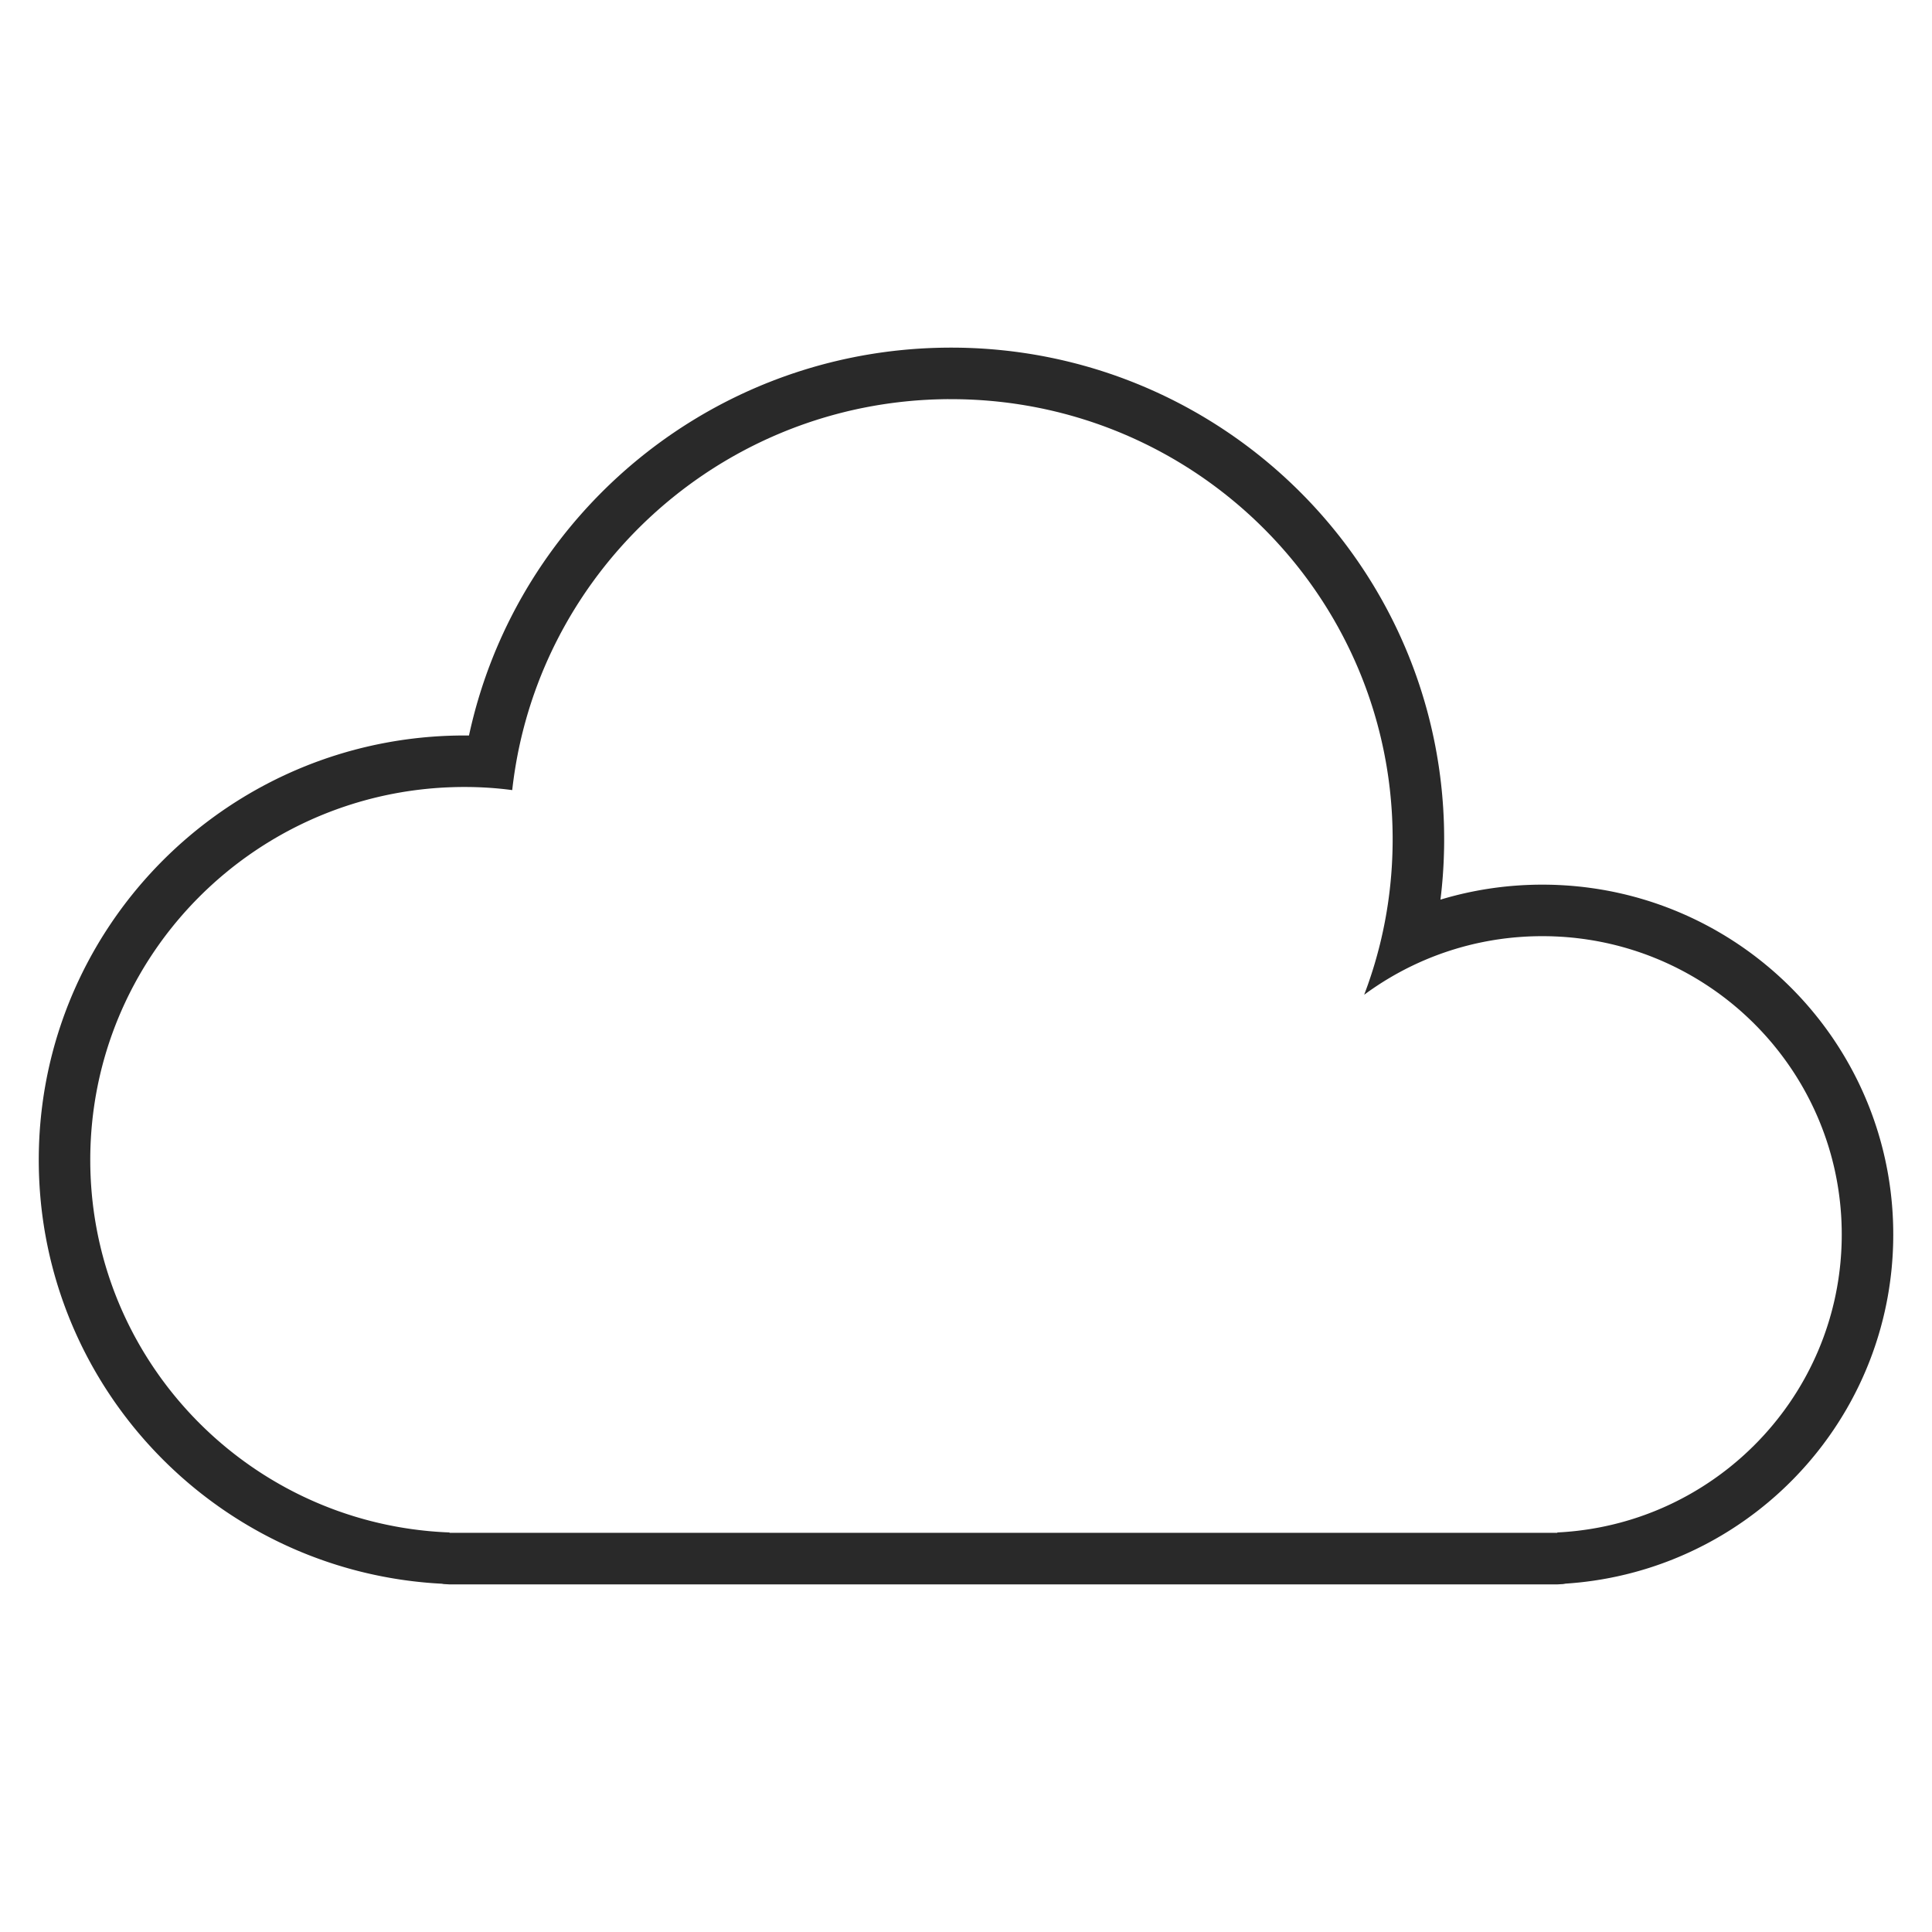 <?xml version="1.0" encoding="UTF-8" standalone="no"?><!DOCTYPE svg PUBLIC "-//W3C//DTD SVG 1.1//EN" "http://www.w3.org/Graphics/SVG/1.1/DTD/svg11.dtd"><svg width="100%" height="100%" viewBox="0 0 150 150" version="1.1" xmlns="http://www.w3.org/2000/svg" xmlns:xlink="http://www.w3.org/1999/xlink" xml:space="preserve" style="fill-rule:evenodd;clip-rule:evenodd;stroke-linejoin:round;stroke-miterlimit:1.414;"><g id="Oblacno"><path id="Elipsa-2" d="M74.085,26.99l0.246,0.002l0.247,0.004l0.246,0.005l0.245,0.007l0.245,0.009l0.245,0.01l0.245,0.011l0.244,0.013l0.244,0.015l0.243,0.016l0.243,0.018l0.243,0.019l0.242,0.021l0.242,0.022l0.241,0.024l0.241,0.025l0.24,0.026l0.241,0.028l0.239,0.03l0.239,0.031l0.239,0.033l0.238,0.034l0.238,0.035l0.238,0.037l0.237,0.038l0.236,0.04l0.236,0.041l0.235,0.043l0.235,0.044l0.235,0.046l0.234,0.047l0.233,0.048l0.233,0.05l0.233,0.051l0.232,0.053l0.231,0.054l0.231,0.055l0.23,0.057l0.23,0.058l0.229,0.059l0.229,0.061l0.228,0.063l0.227,0.063l0.227,0.065l0.227,0.066l0.225,0.068l0.226,0.069l0.224,0.071l0.224,0.071l0.224,0.073l0.222,0.075l0.223,0.075l0.221,0.077l0.221,0.079l0.221,0.079l0.219,0.081l0.219,0.083l0.219,0.083l0.218,0.085l0.217,0.086l0.216,0.087l0.216,0.089l0.215,0.09l0.215,0.091l0.213,0.092l0.213,0.094l0.213,0.095l0.212,0.096l0.211,0.098l0.21,0.098l0.21,0.1l0.209,0.101l0.208,0.103l0.207,0.103l0.207,0.105l0.206,0.106l0.205,0.107l0.205,0.108l0.204,0.11l0.203,0.111l0.202,0.112l0.202,0.113l0.201,0.114l0.2,0.115l0.199,0.117l0.199,0.118l0.197,0.119l0.197,0.12l0.196,0.121l0.196,0.122l0.194,0.124l0.194,0.124l0.193,0.126l0.192,0.127l0.191,0.128l0.191,0.129l0.19,0.13l0.188,0.131l0.188,0.133l0.188,0.133l0.186,0.135l0.185,0.135l0.185,0.137l0.184,0.138l0.183,0.139l0.182,0.14l0.181,0.141l0.18,0.142l0.18,0.143l0.178,0.144l0.178,0.145l0.177,0.147l0.175,0.147l0.175,0.148l0.174,0.149l0.173,0.151l0.173,0.151l0.171,0.153l0.17,0.153l0.17,0.154l0.168,0.156l0.168,0.156l0.166,0.157l0.166,0.159l0.165,0.159l0.164,0.16l0.162,0.162l0.162,0.162l0.161,0.163l0.16,0.164l0.159,0.165l0.158,0.166l0.157,0.167l0.156,0.168l0.155,0.169l0.153,0.17l0.153,0.17l0.152,0.172l0.151,0.173l0.15,0.173l0.149,0.175l0.148,0.175l0.147,0.176l0.145,0.177l0.145,0.178l0.144,0.179l0.142,0.179l0.142,0.181l0.14,0.181l0.14,0.183l0.138,0.183l0.137,0.184l0.136,0.185l0.135,0.186l0.134,0.186l0.133,0.188l0.132,0.188l0.131,0.189l0.129,0.19l0.129,0.191l0.127,0.191l0.127,0.193l0.125,0.193l0.124,0.194l0.122,0.194l0.122,0.196l0.121,0.196l0.119,0.197l0.118,0.198l0.117,0.199l0.116,0.2l0.115,0.2l0.114,0.201l0.112,0.202l0.111,0.202l0.11,0.203l0.109,0.204l0.107,0.205l0.107,0.205l0.105,0.207l0.104,0.206l0.103,0.208l0.101,0.208l0.101,0.21l0.099,0.209l0.097,0.211l0.097,0.211l0.095,0.212l0.094,0.212l0.093,0.214l0.092,0.213l0.09,0.215l0.089,0.215l0.088,0.216l0.086,0.217l0.086,0.217l0.083,0.218l0.083,0.218l0.081,0.219l0.08,0.22l0.079,0.22l0.077,0.221l0.076,0.222l0.075,0.222l0.073,0.223l0.072,0.223l0.071,0.225l0.069,0.224l0.068,0.225l0.067,0.226l0.065,0.226l0.064,0.227l0.063,0.228l0.061,0.228l0.06,0.229l0.058,0.229l0.057,0.23l0.056,0.23l0.054,0.231l0.053,0.231l0.051,0.232l0.05,0.232l0.049,0.233l0.047,0.233l0.046,0.234l0.044,0.235l0.043,0.235l0.041,0.235l0.04,0.236l0.039,0.236l0.037,0.237l0.036,0.237l0.034,0.238l0.032,0.238l0.032,0.239l0.029,0.239l0.029,0.239l0.026,0.24l0.026,0.241l0.023,0.24l0.023,0.241l0.02,0.242l0.02,0.242l0.017,0.243l0.017,0.242l0.014,0.243l0.013,0.244l0.012,0.244l0.01,0.244l0.009,0.245l0.007,0.245l0.005,0.245l0.004,0.246l0.002,0.246l0.001,0.246l0,0.223l-0.002,0.222l-0.003,0.221l-0.005,0.221l-0.006,0.222l-0.007,0.22l-0.008,0.221l-0.009,0.22l-0.011,0.22l-0.012,0.22l-0.013,0.219l-0.015,0.219l-0.015,0.219l-0.017,0.218l-0.018,0.218l-0.02,0.218l-0.02,0.217l-0.022,0.217l-0.023,0.217l-0.025,0.216l-0.025,0.216l-0.011,0.088l0.002,0l0.26,-0.077l0.261,-0.075l0.261,-0.072l0.263,-0.069l0.264,-0.067l0.265,-0.065l0.266,-0.061l0.267,-0.06l0.268,-0.056l0.269,-0.054l0.27,-0.051l0.271,-0.049l0.271,-0.046l0.273,-0.043l0.273,-0.041l0.274,-0.038l0.275,-0.035l0.276,-0.032l0.276,-0.03l0.278,-0.027l0.278,-0.024l0.279,-0.021l0.279,-0.019l0.28,-0.016l0.281,-0.012l0.281,-0.01l0.283,-0.008l0.282,-0.004l0.28,-0.001l0.179,0l0.176,0.002l0.175,0.003l0.175,0.003l0.174,0.005l0.175,0.006l0.174,0.008l0.174,0.008l0.173,0.009l0.174,0.011l0.173,0.011l0.173,0.013l0.172,0.013l0.172,0.015l0.172,0.016l0.172,0.017l0.172,0.017l0.171,0.019l0.17,0.02l0.171,0.021l0.17,0.023l0.17,0.023l0.17,0.024l0.169,0.025l0.169,0.026l0.168,0.028l0.169,0.028l0.167,0.029l0.168,0.031l0.167,0.031l0.167,0.032l0.167,0.034l0.166,0.034l0.166,0.036l0.165,0.036l0.165,0.038l0.165,0.038l0.164,0.039l0.164,0.041l0.163,0.041l0.164,0.043l0.162,0.043l0.163,0.044l0.162,0.045l0.161,0.047l0.161,0.047l0.161,0.048l0.16,0.049l0.16,0.05l0.16,0.051l0.159,0.052l0.158,0.053l0.158,0.054l0.158,0.055l0.157,0.056l0.157,0.056l0.157,0.058l0.155,0.059l0.156,0.059l0.155,0.06l0.155,0.062l0.154,0.062l0.153,0.063l0.153,0.064l0.153,0.065l0.152,0.066l0.152,0.066l0.151,0.068l0.151,0.068l0.15,0.07l0.15,0.07l0.149,0.071l0.149,0.072l0.148,0.073l0.147,0.073l0.148,0.075l0.146,0.075l0.146,0.077l0.146,0.077l0.145,0.078l0.144,0.078l0.145,0.08l0.143,0.081l0.143,0.081l0.142,0.082l0.142,0.083l0.141,0.084l0.141,0.084l0.14,0.086l0.14,0.086l0.139,0.087l0.138,0.088l0.138,0.089l0.137,0.089l0.137,0.09l0.136,0.092l0.136,0.091l0.135,0.093l0.134,0.093l0.134,0.095l0.133,0.095l0.133,0.095l0.131,0.097l0.132,0.097l0.131,0.098l0.13,0.099l0.129,0.1l0.129,0.1l0.128,0.101l0.128,0.102l0.127,0.102l0.126,0.104l0.126,0.104l0.125,0.104l0.125,0.106l0.124,0.106l0.123,0.107l0.122,0.108l0.122,0.108l0.121,0.109l0.121,0.11l0.12,0.111l0.119,0.111l0.119,0.112l0.117,0.113l0.118,0.113l0.116,0.114l0.116,0.115l0.115,0.115l0.114,0.116l0.114,0.117l0.113,0.118l0.113,0.118l0.111,0.118l0.111,0.12l0.111,0.12l0.109,0.121l0.109,0.121l0.108,0.122l0.107,0.123l0.107,0.124l0.106,0.124l0.105,0.124l0.104,0.126l0.104,0.126l0.103,0.126l0.102,0.128l0.102,0.127l0.101,0.129l0.1,0.129l0.099,0.13l0.098,0.13l0.098,0.131l0.097,0.132l0.096,0.132l0.095,0.133l0.095,0.133l0.094,0.134l0.093,0.134l0.092,0.136l0.091,0.135l0.091,0.137l0.09,0.137l0.089,0.137l0.088,0.138l0.087,0.139l0.087,0.139l0.086,0.14l0.085,0.14l0.084,0.141l0.083,0.141l0.083,0.142l0.081,0.143l0.081,0.143l0.08,0.143l0.079,0.145l0.079,0.144l0.077,0.145l0.077,0.146l0.075,0.146l0.075,0.147l0.074,0.147l0.074,0.148l0.072,0.149l0.071,0.148l0.071,0.15l0.069,0.15l0.069,0.15l0.068,0.151l0.067,0.151l0.066,0.152l0.065,0.152l0.064,0.153l0.064,0.153l0.062,0.154l0.062,0.154l0.061,0.155l0.059,0.155l0.059,0.155l0.058,0.156l0.057,0.157l0.056,0.157l0.055,0.157l0.054,0.158l0.053,0.158l0.053,0.159l0.051,0.159l0.05,0.159l0.05,0.16l0.048,0.161l0.047,0.161l0.047,0.161l0.045,0.161l0.045,0.162l0.043,0.162l0.043,0.163l0.042,0.164l0.04,0.163l0.04,0.164l0.038,0.165l0.038,0.164l0.037,0.165l0.035,0.166l0.035,0.165l0.033,0.167l0.033,0.166l0.032,0.167l0.03,0.167l0.03,0.168l0.028,0.168l0.027,0.168l0.027,0.169l0.025,0.168l0.024,0.17l0.024,0.169l0.022,0.17l0.021,0.17l0.02,0.171l0.019,0.17l0.018,0.171l0.017,0.172l0.016,0.171l0.015,0.172l0.013,0.173l0.013,0.172l0.012,0.173l0.01,0.173l0.009,0.173l0.009,0.174l0.007,0.173l0.006,0.175l0.005,0.174l0.004,0.174l0.003,0.175l0.001,0.175l0.001,0.175l-0.001,0.17l-0.001,0.17l-0.003,0.169l-0.003,0.17l-0.005,0.169l-0.006,0.168l-0.007,0.169l-0.007,0.168l-0.009,0.168l-0.01,0.168l-0.011,0.168l-0.012,0.167l-0.013,0.167l-0.014,0.167l-0.014,0.167l-0.016,0.166l-0.017,0.166l-0.018,0.166l-0.019,0.165l-0.02,0.165l-0.021,0.165l-0.022,0.165l-0.023,0.164l-0.024,0.164l-0.024,0.164l-0.026,0.163l-0.027,0.163l-0.028,0.163l-0.028,0.162l-0.03,0.162l-0.031,0.162l-0.031,0.161l-0.033,0.162l-0.034,0.16l-0.034,0.161l-0.035,0.16l-0.037,0.16l-0.037,0.159l-0.038,0.159l-0.039,0.159l-0.041,0.158l-0.041,0.158l-0.042,0.157l-0.042,0.158l-0.044,0.156l-0.045,0.157l-0.046,0.156l-0.046,0.156l-0.048,0.155l-0.048,0.155l-0.049,0.154l-0.05,0.154l-0.051,0.154l-0.052,0.153l-0.053,0.153l-0.054,0.153l-0.054,0.152l-0.056,0.151l-0.056,0.151l-0.057,0.151l-0.058,0.15l-0.059,0.15l-0.06,0.15l-0.061,0.149l-0.061,0.148l-0.062,0.148l-0.063,0.148l-0.065,0.147l-0.064,0.147l-0.066,0.146l-0.067,0.146l-0.067,0.145l-0.068,0.145l-0.069,0.145l-0.07,0.144l-0.071,0.143l-0.071,0.143l-0.073,0.143l-0.073,0.142l-0.074,0.141l-0.074,0.141l-0.076,0.141l-0.076,0.14l-0.077,0.139l-0.078,0.139l-0.079,0.139l-0.079,0.138l-0.081,0.137l-0.081,0.137l-0.082,0.137l-0.082,0.135l-0.084,0.136l-0.084,0.135l-0.085,0.134l-0.085,0.134l-0.087,0.133l-0.087,0.133l-0.088,0.132l-0.088,0.132l-0.09,0.13l-0.09,0.131l-0.091,0.13l-0.091,0.129l-0.093,0.129l-0.093,0.128l-0.094,0.128l-0.094,0.127l-0.095,0.127l-0.096,0.126l-0.097,0.125l-0.097,0.125l-0.098,0.124l-0.099,0.124l-0.1,0.123l-0.1,0.122l-0.101,0.122l-0.101,0.121l-0.103,0.121l-0.103,0.12l-0.103,0.12l-0.105,0.118l-0.105,0.118l-0.106,0.118l-0.106,0.117l-0.107,0.116l-0.108,0.116l-0.108,0.115l-0.109,0.115l-0.11,0.114l-0.11,0.113l-0.111,0.112l-0.112,0.112l-0.112,0.111l-0.113,0.111l-0.113,0.11l-0.115,0.109l-0.114,0.109l-0.116,0.108l-0.116,0.107l-0.117,0.107l-0.117,0.106l-0.118,0.105l-0.119,0.105l-0.119,0.104l-0.12,0.103l-0.12,0.103l-0.121,0.102l-0.122,0.101l-0.122,0.1l-0.123,0.1l-0.123,0.099l-0.124,0.099l-0.125,0.098l-0.125,0.097l-0.126,0.096l-0.126,0.095l-0.127,0.095l-0.128,0.094l-0.128,0.094l-0.128,0.093l-0.13,0.092l-0.129,0.091l-0.131,0.09l-0.131,0.09l-0.131,0.089l-0.132,0.089l-0.133,0.087l-0.133,0.087l-0.133,0.086l-0.134,0.085l-0.135,0.085l-0.135,0.084l-0.136,0.083l-0.136,0.082l-0.137,0.082l-0.138,0.08l-0.137,0.08l-0.139,0.079l-0.139,0.079l-0.139,0.077l-0.14,0.077l-0.14,0.076l-0.141,0.075l-0.141,0.075l-0.142,0.073l-0.143,0.073l-0.143,0.072l-0.143,0.071l-0.144,0.071l-0.144,0.069l-0.145,0.069l-0.145,0.068l-0.146,0.067l-0.146,0.066l-0.147,0.066l-0.147,0.064l-0.148,0.064l-0.147,0.063l-0.149,0.062l-0.149,0.061l-0.149,0.061l-0.15,0.059l-0.15,0.059l-0.151,0.058l-0.151,0.057l-0.152,0.056l-0.151,0.055l-0.153,0.054l-0.153,0.054l-0.153,0.052l-0.154,0.052l-0.153,0.051l-0.155,0.05l-0.155,0.049l-0.155,0.048l-0.156,0.047l-0.156,0.046l-0.156,0.046l-0.157,0.044l-0.157,0.044l-0.157,0.042l-0.158,0.042l-0.159,0.041l-0.158,0.04l-0.159,0.039l-0.16,0.038l-0.16,0.037l-0.159,0.036l-0.161,0.036l-0.161,0.034l-0.161,0.033l-0.161,0.033l-0.162,0.031l-0.162,0.031l-0.163,0.029l-0.162,0.029l-0.163,0.028l-0.164,0.026l-0.164,0.026l-0.164,0.025l-0.164,0.024l-0.165,0.022l-0.165,0.022l-0.165,0.021l-0.165,0.02l-0.166,0.019l-0.166,0.018l-0.166,0.016l-0.167,0.016l-0.167,0.015l-0.167,0.014l-0.167,0.013l-0.168,0.012l-0.044,0.002l-0.209,0.036l-0.448,0.025l-86.007,0l-0.448,-0.025l-0.164,-0.028l-0.159,-0.008l-0.205,-0.013l-0.205,-0.013l-0.204,-0.015l-0.205,-0.016l-0.204,-0.017l-0.203,-0.019l-0.204,-0.02l-0.203,-0.021l-0.202,-0.022l-0.202,-0.023l-0.202,-0.025l-0.202,-0.026l-0.201,-0.027l-0.201,-0.028l-0.2,-0.029l-0.2,-0.031l-0.2,-0.032l-0.199,-0.033l-0.199,-0.034l-0.198,-0.036l-0.199,-0.036l-0.197,-0.038l-0.198,-0.039l-0.196,-0.04l-0.197,-0.041l-0.196,-0.043l-0.195,-0.043l-0.196,-0.045l-0.194,-0.046l-0.195,-0.047l-0.193,-0.048l-0.194,-0.049l-0.193,-0.051l-0.192,-0.051l-0.192,-0.053l-0.192,-0.054l-0.191,-0.055l-0.191,-0.056l-0.19,-0.057l-0.189,-0.058l-0.19,-0.06l-0.188,-0.06l-0.188,-0.062l-0.188,-0.062l-0.187,-0.064l-0.187,-0.065l-0.186,-0.066l-0.186,-0.067l-0.185,-0.068l-0.184,-0.069l-0.185,-0.07l-0.183,-0.071l-0.183,-0.073l-0.182,-0.073l-0.183,-0.074l-0.181,-0.076l-0.181,-0.076l-0.18,-0.078l-0.18,-0.078l-0.179,-0.08l-0.178,-0.081l-0.179,-0.081l-0.177,-0.083l-0.177,-0.084l-0.176,-0.084l-0.176,-0.086l-0.175,-0.087l-0.174,-0.087l-0.174,-0.089l-0.174,-0.09l-0.172,-0.09l-0.173,-0.092l-0.171,-0.092l-0.171,-0.094l-0.17,-0.095l-0.17,-0.095l-0.169,-0.097l-0.168,-0.097l-0.168,-0.098l-0.167,-0.1l-0.167,-0.1l-0.165,-0.101l-0.165,-0.103l-0.165,-0.103l-0.164,-0.104l-0.163,-0.105l-0.163,-0.106l-0.161,-0.106l-0.162,-0.108l-0.16,-0.109l-0.16,-0.109l-0.159,-0.111l-0.159,-0.111l-0.157,-0.113l-0.158,-0.113l-0.156,-0.114l-0.156,-0.115l-0.155,-0.116l-0.154,-0.116l-0.153,-0.118l-0.153,-0.118l-0.153,-0.12l-0.151,-0.12l-0.151,-0.121l-0.15,-0.122l-0.149,-0.123l-0.148,-0.123l-0.148,-0.125l-0.147,-0.125l-0.146,-0.127l-0.146,-0.127l-0.145,-0.127l-0.144,-0.129l-0.143,-0.13l-0.142,-0.13l-0.142,-0.131l-0.141,-0.132l-0.14,-0.133l-0.139,-0.133l-0.139,-0.135l-0.138,-0.135l-0.137,-0.136l-0.136,-0.137l-0.135,-0.137l-0.135,-0.139l-0.134,-0.139l-0.133,-0.14l-0.132,-0.14l-0.131,-0.142l-0.131,-0.142l-0.13,-0.143l-0.129,-0.144l-0.128,-0.144l-0.127,-0.146l-0.126,-0.146l-0.126,-0.147l-0.125,-0.147l-0.123,-0.148l-0.123,-0.149l-0.123,-0.15l-0.121,-0.15l-0.12,-0.152l-0.12,-0.151l-0.118,-0.153l-0.118,-0.153l-0.117,-0.154l-0.116,-0.155l-0.115,-0.156l-0.115,-0.156l-0.113,-0.157l-0.113,-0.157l-0.111,-0.158l-0.111,-0.159l-0.109,-0.16l-0.109,-0.16l-0.108,-0.161l-0.107,-0.162l-0.106,-0.162l-0.105,-0.163l-0.105,-0.164l-0.103,-0.164l-0.102,-0.165l-0.102,-0.165l-0.1,-0.167l-0.1,-0.167l-0.098,-0.167l-0.098,-0.168l-0.096,-0.169l-0.096,-0.169l-0.095,-0.17l-0.093,-0.171l-0.093,-0.171l-0.092,-0.172l-0.091,-0.173l-0.089,-0.173l-0.089,-0.173l-0.088,-0.175l-0.087,-0.174l-0.086,-0.176l-0.084,-0.176l-0.084,-0.177l-0.083,-0.177l-0.082,-0.178l-0.08,-0.178l-0.08,-0.179l-0.079,-0.179l-0.077,-0.18l-0.077,-0.181l-0.075,-0.181l-0.075,-0.182l-0.073,-0.182l-0.072,-0.183l-0.072,-0.183l-0.07,-0.184l-0.069,-0.184l-0.068,-0.185l-0.067,-0.186l-0.066,-0.185l-0.065,-0.187l-0.064,-0.187l-0.062,-0.187l-0.062,-0.188l-0.06,-0.189l-0.06,-0.189l-0.058,-0.189l-0.057,-0.19l-0.056,-0.19l-0.055,-0.191l-0.054,-0.191l-0.053,-0.192l-0.051,-0.192l-0.05,-0.193l-0.05,-0.193l-0.048,-0.194l-0.047,-0.194l-0.046,-0.194l-0.044,-0.195l-0.044,-0.196l-0.042,-0.195l-0.041,-0.197l-0.04,-0.196l-0.039,-0.197l-0.038,-0.198l-0.036,-0.198l-0.036,-0.198l-0.034,-0.198l-0.033,-0.199l-0.031,-0.2l-0.031,-0.2l-0.029,-0.2l-0.028,-0.2l-0.027,-0.201l-0.026,-0.202l-0.024,-0.201l-0.024,-0.202l-0.022,-0.203l-0.02,-0.202l-0.02,-0.203l-0.018,-0.204l-0.017,-0.203l-0.016,-0.204l-0.015,-0.205l-0.013,-0.204l-0.012,-0.205l-0.011,-0.206l-0.01,-0.205l-0.008,-0.206l-0.007,-0.206l-0.006,-0.207l-0.004,-0.207l-0.003,-0.207l-0.002,-0.207l-0.001,-0.208l0.001,-0.212l0.002,-0.213l0.003,-0.212l0.005,-0.212l0.006,-0.211l0.007,-0.211l0.009,-0.211l0.01,-0.211l0.011,-0.21l0.013,-0.21l0.014,-0.21l0.015,-0.209l0.017,-0.209l0.018,-0.208l0.019,-0.209l0.021,-0.208l0.021,-0.207l0.024,-0.207l0.024,-0.207l0.026,-0.206l0.027,-0.207l0.028,-0.205l0.029,-0.205l0.031,-0.205l0.032,-0.205l0.033,-0.204l0.035,-0.204l0.036,-0.203l0.037,-0.203l0.038,-0.202l0.039,-0.202l0.041,-0.202l0.042,-0.201l0.043,-0.2l0.045,-0.201l0.045,-0.199l0.047,-0.2l0.048,-0.198l0.049,-0.199l0.051,-0.198l0.051,-0.197l0.053,-0.197l0.054,-0.197l0.055,-0.196l0.057,-0.195l0.057,-0.195l0.059,-0.195l0.06,-0.194l0.061,-0.193l0.062,-0.193l0.064,-0.192l0.064,-0.192l0.066,-0.192l0.067,-0.191l0.067,-0.19l0.07,-0.19l0.07,-0.189l0.071,-0.189l0.072,-0.188l0.074,-0.187l0.075,-0.187l0.075,-0.187l0.077,-0.186l0.078,-0.185l0.079,-0.185l0.081,-0.184l0.081,-0.183l0.082,-0.183l0.083,-0.183l0.085,-0.181l0.086,-0.181l0.086,-0.181l0.088,-0.18l0.089,-0.179l0.089,-0.179l0.091,-0.178l0.092,-0.177l0.093,-0.177l0.094,-0.176l0.095,-0.176l0.096,-0.175l0.097,-0.174l0.098,-0.173l0.099,-0.173l0.1,-0.172l0.101,-0.172l0.102,-0.171l0.103,-0.17l0.104,-0.17l0.105,-0.168l0.107,-0.169l0.107,-0.167l0.108,-0.167l0.109,-0.166l0.11,-0.165l0.111,-0.165l0.111,-0.164l0.113,-0.163l0.114,-0.163l0.115,-0.162l0.115,-0.161l0.117,-0.16l0.118,-0.16l0.118,-0.159l0.12,-0.158l0.12,-0.157l0.121,-0.157l0.122,-0.156l0.124,-0.155l0.124,-0.154l0.124,-0.154l0.126,-0.153l0.127,-0.152l0.128,-0.151l0.128,-0.151l0.13,-0.15l0.13,-0.148l0.131,-0.149l0.132,-0.147l0.133,-0.147l0.134,-0.145l0.134,-0.145l0.136,-0.145l0.136,-0.143l0.137,-0.142l0.138,-0.142l0.139,-0.141l0.14,-0.14l0.14,-0.139l0.142,-0.139l0.142,-0.137l0.143,-0.137l0.144,-0.136l0.145,-0.135l0.145,-0.134l0.146,-0.133l0.147,-0.133l0.148,-0.131l0.149,-0.131l0.149,-0.13l0.151,-0.128l0.151,-0.128l0.151,-0.128l0.153,-0.126l0.153,-0.125l0.155,-0.125l0.154,-0.123l0.156,-0.123l0.157,-0.122l0.157,-0.12l0.158,-0.12l0.158,-0.119l0.16,-0.118l0.16,-0.117l0.161,-0.117l0.161,-0.115l0.163,-0.114l0.163,-0.114l0.163,-0.112l0.165,-0.111l0.165,-0.111l0.166,-0.109l0.166,-0.109l0.168,-0.108l0.168,-0.106l0.168,-0.106l0.17,-0.104l0.17,-0.104l0.17,-0.103l0.172,-0.101l0.172,-0.101l0.173,-0.1l0.173,-0.098l0.174,-0.098l0.175,-0.097l0.175,-0.095l0.176,-0.095l0.177,-0.093l0.177,-0.093l0.178,-0.091l0.178,-0.091l0.18,-0.089l0.179,-0.089l0.181,-0.087l0.181,-0.086l0.181,-0.085l0.183,-0.084l0.182,-0.083l0.184,-0.082l0.184,-0.081l0.185,-0.08l0.185,-0.079l0.185,-0.077l0.187,-0.077l0.187,-0.075l0.187,-0.075l0.188,-0.073l0.189,-0.072l0.189,-0.071l0.19,-0.07l0.19,-0.069l0.191,-0.067l0.191,-0.067l0.192,-0.065l0.192,-0.064l0.193,-0.064l0.194,-0.061l0.194,-0.061l0.194,-0.06l0.195,-0.058l0.196,-0.058l0.195,-0.056l0.197,-0.055l0.197,-0.053l0.197,-0.053l0.198,-0.051l0.199,-0.051l0.199,-0.049l0.199,-0.047l0.2,-0.047l0.2,-0.045l0.201,-0.045l0.201,-0.043l0.201,-0.041l0.202,-0.041l0.203,-0.039l0.203,-0.038l0.203,-0.037l0.204,-0.036l0.204,-0.034l0.204,-0.033l0.205,-0.032l0.206,-0.031l0.205,-0.029l0.206,-0.028l0.207,-0.027l0.207,-0.025l0.207,-0.025l0.208,-0.023l0.208,-0.021l0.208,-0.021l0.209,-0.019l0.209,-0.018l0.209,-0.016l0.21,-0.016l0.21,-0.014l0.211,-0.012l0.21,-0.012l0.211,-0.01l0.212,-0.008l0.211,-0.008l0.212,-0.006l0.213,-0.004l0.212,-0.004l0.213,-0.002l0.215,0l0.266,0.001l0.078,0.001l0.035,-0.16l0.048,-0.216l0.049,-0.215l0.051,-0.215l0.052,-0.214l0.053,-0.215l0.054,-0.213l0.055,-0.213l0.057,-0.213l0.057,-0.212l0.059,-0.212l0.06,-0.211l0.062,-0.21l0.062,-0.211l0.064,-0.209l0.065,-0.209l0.066,-0.209l0.067,-0.208l0.068,-0.208l0.07,-0.207l0.07,-0.206l0.072,-0.206l0.073,-0.206l0.074,-0.205l0.075,-0.204l0.077,-0.204l0.077,-0.203l0.079,-0.203l0.08,-0.202l0.08,-0.202l0.082,-0.201l0.083,-0.2l0.085,-0.2l0.085,-0.199l0.086,-0.199l0.088,-0.198l0.088,-0.198l0.09,-0.196l0.091,-0.197l0.091,-0.195l0.093,-0.196l0.094,-0.194l0.095,-0.194l0.096,-0.193l0.098,-0.193l0.098,-0.192l0.099,-0.191l0.1,-0.191l0.102,-0.19l0.102,-0.189l0.103,-0.189l0.105,-0.188l0.105,-0.188l0.107,-0.186l0.107,-0.186l0.109,-0.186l0.109,-0.185l0.111,-0.184l0.111,-0.183l0.113,-0.183l0.113,-0.182l0.115,-0.182l0.115,-0.18l0.117,-0.18l0.117,-0.18l0.119,-0.178l0.119,-0.178l0.121,-0.177l0.121,-0.177l0.122,-0.175l0.124,-0.175l0.124,-0.175l0.125,-0.173l0.126,-0.173l0.127,-0.172l0.128,-0.172l0.129,-0.17l0.13,-0.17l0.131,-0.169l0.132,-0.169l0.132,-0.167l0.134,-0.167l0.134,-0.166l0.136,-0.165l0.136,-0.165l0.137,-0.164l0.138,-0.163l0.139,-0.162l0.14,-0.161l0.141,-0.161l0.142,-0.16l0.142,-0.159l0.143,-0.158l0.145,-0.157l0.145,-0.157l0.146,-0.156l0.147,-0.154l0.147,-0.155l0.149,-0.153l0.149,-0.152l0.151,-0.152l0.151,-0.151l0.152,-0.15l0.153,-0.149l0.153,-0.148l0.155,-0.148l0.155,-0.146l0.156,-0.146l0.157,-0.145l0.158,-0.144l0.158,-0.143l0.159,-0.142l0.161,-0.142l0.16,-0.14l0.162,-0.14l0.163,-0.139l0.163,-0.137l0.164,-0.137l0.165,-0.136l0.166,-0.135l0.166,-0.135l0.167,-0.133l0.168,-0.132l0.169,-0.132l0.169,-0.131l0.17,-0.129l0.171,-0.129l0.172,-0.128l0.173,-0.127l0.173,-0.126l0.174,-0.125l0.174,-0.124l0.176,-0.123l0.176,-0.122l0.177,-0.121l0.177,-0.12l0.178,-0.119l0.179,-0.119l0.18,-0.117l0.18,-0.116l0.182,-0.116l0.181,-0.114l0.183,-0.113l0.183,-0.113l0.184,-0.111l0.184,-0.111l0.185,-0.109l0.186,-0.108l0.187,-0.108l0.187,-0.106l0.188,-0.105l0.188,-0.105l0.19,-0.103l0.189,-0.102l0.191,-0.102l0.191,-0.1l0.192,-0.099l0.192,-0.098l0.193,-0.097l0.194,-0.096l0.194,-0.095l0.195,-0.094l0.195,-0.093l0.196,-0.091l0.197,-0.091l0.197,-0.09l0.198,-0.088l0.199,-0.088l0.199,-0.086l0.2,-0.085l0.2,-0.085l0.201,-0.083l0.201,-0.082l0.202,-0.08l0.203,-0.08l0.203,-0.079l0.203,-0.077l0.205,-0.077l0.205,-0.075l0.205,-0.074l0.206,-0.073l0.206,-0.072l0.207,-0.071l0.208,-0.069l0.208,-0.069l0.208,-0.067l0.209,-0.066l0.21,-0.065l0.21,-0.064l0.211,-0.062l0.211,-0.062l0.211,-0.06l0.212,-0.059l0.213,-0.058l0.213,-0.057l0.214,-0.055l0.214,-0.054l0.214,-0.054l0.215,-0.051l0.216,-0.051l0.216,-0.05l0.216,-0.048l0.217,-0.047l0.217,-0.046l0.218,-0.044l0.218,-0.044l0.218,-0.042l0.219,-0.041l0.22,-0.04l0.22,-0.038l0.22,-0.037l0.221,-0.036l0.221,-0.035l0.221,-0.033l0.222,-0.032l0.223,-0.031l0.222,-0.03l0.223,-0.028l0.224,-0.027l0.224,-0.026l0.224,-0.024l0.225,-0.023l0.224,-0.022l0.226,-0.021l0.226,-0.019l0.226,-0.018l0.226,-0.017l0.227,-0.015l0.227,-0.014l0.227,-0.013l0.228,-0.011l0.228,-0.01l0.228,-0.009l0.229,-0.007l0.229,-0.006l0.229,-0.005l0.23,-0.003l0.229,-0.002l0.231,-0.001l0.247,0.001Zm-0.454,3.999l-0.206,0.002l-0.206,0.003l-0.206,0.005l-0.206,0.005l-0.205,0.007l-0.205,0.007l-0.204,0.009l-0.204,0.011l-0.204,0.011l-0.204,0.013l-0.203,0.013l-0.203,0.015l-0.203,0.016l-0.202,0.018l-0.202,0.018l-0.202,0.02l-0.201,0.021l-0.201,0.021l-0.2,0.024l-0.201,0.024l-0.2,0.025l-0.199,0.027l-0.199,0.027l-0.199,0.029l-0.198,0.03l-0.198,0.031l-0.198,0.032l-0.197,0.033l-0.197,0.035l-0.197,0.035l-0.196,0.037l-0.196,0.038l-0.195,0.039l-0.195,0.039l-0.194,0.041l-0.194,0.043l-0.194,0.043l-0.193,0.044l-0.193,0.045l-0.193,0.047l-0.192,0.048l-0.191,0.048l-0.191,0.05l-0.191,0.051l-0.19,0.051l-0.19,0.053l-0.19,0.054l-0.189,0.055l-0.188,0.056l-0.188,0.057l-0.188,0.058l-0.187,0.06l-0.187,0.06l-0.186,0.061l-0.185,0.062l-0.186,0.064l-0.184,0.064l-0.185,0.065l-0.184,0.067l-0.183,0.067l-0.183,0.068l-0.182,0.07l-0.182,0.07l-0.181,0.071l-0.181,0.073l-0.18,0.073l-0.18,0.075l-0.179,0.075l-0.179,0.076l-0.178,0.077l-0.178,0.079l-0.177,0.079l-0.177,0.08l-0.176,0.081l-0.175,0.082l-0.175,0.084l-0.175,0.084l-0.174,0.085l-0.173,0.086l-0.173,0.086l-0.172,0.088l-0.172,0.089l-0.171,0.09l-0.17,0.09l-0.17,0.092l-0.17,0.092l-0.168,0.094l-0.169,0.094l-0.167,0.095l-0.167,0.097l-0.167,0.097l-0.166,0.098l-0.165,0.099l-0.165,0.099l-0.164,0.101l-0.163,0.101l-0.163,0.103l-0.162,0.103l-0.161,0.104l-0.161,0.105l-0.161,0.106l-0.159,0.107l-0.159,0.108l-0.159,0.108l-0.158,0.11l-0.157,0.11l-0.156,0.111l-0.156,0.112l-0.155,0.113l-0.155,0.114l-0.153,0.114l-0.154,0.115l-0.152,0.117l-0.152,0.117l-0.151,0.117l-0.15,0.119l-0.15,0.12l-0.149,0.12l-0.149,0.121l-0.147,0.122l-0.147,0.122l-0.147,0.124l-0.145,0.124l-0.145,0.125l-0.144,0.126l-0.144,0.127l-0.143,0.127l-0.142,0.129l-0.141,0.129l-0.14,0.129l-0.14,0.131l-0.139,0.131l-0.139,0.132l-0.137,0.133l-0.137,0.134l-0.136,0.134l-0.136,0.135l-0.134,0.136l-0.134,0.137l-0.133,0.137l-0.133,0.138l-0.131,0.139l-0.131,0.14l-0.13,0.14l-0.129,0.141l-0.129,0.142l-0.127,0.142l-0.127,0.143l-0.126,0.144l-0.126,0.145l-0.124,0.145l-0.124,0.146l-0.123,0.147l-0.122,0.147l-0.121,0.148l-0.121,0.149l-0.119,0.149l-0.119,0.15l-0.118,0.151l-0.117,0.151l-0.116,0.153l-0.116,0.152l-0.115,0.154l-0.113,0.154l-0.113,0.155l-0.112,0.155l-0.112,0.156l-0.11,0.157l-0.11,0.157l-0.108,0.158l-0.108,0.159l-0.107,0.159l-0.106,0.16l-0.105,0.161l-0.104,0.161l-0.104,0.161l-0.102,0.163l-0.102,0.163l-0.101,0.163l-0.1,0.165l-0.098,0.164l-0.099,0.166l-0.097,0.166l-0.096,0.166l-0.095,0.167l-0.094,0.168l-0.094,0.169l-0.092,0.168l-0.092,0.17l-0.091,0.17l-0.089,0.171l-0.089,0.171l-0.088,0.172l-0.087,0.172l-0.086,0.173l-0.085,0.173l-0.084,0.174l-0.083,0.175l-0.082,0.175l-0.081,0.175l-0.08,0.176l-0.08,0.177l-0.078,0.177l-0.077,0.178l-0.076,0.178l-0.076,0.179l-0.074,0.179l-0.073,0.18l-0.073,0.18l-0.071,0.181l-0.07,0.181l-0.069,0.182l-0.069,0.182l-0.067,0.183l-0.066,0.183l-0.065,0.184l-0.065,0.184l-0.063,0.185l-0.062,0.185l-0.061,0.186l-0.06,0.186l-0.059,0.186l-0.058,0.187l-0.057,0.188l-0.056,0.187l-0.055,0.189l-0.053,0.189l-0.053,0.189l-0.052,0.19l-0.05,0.19l-0.05,0.19l-0.048,0.191l-0.048,0.192l-0.046,0.191l-0.045,0.193l-0.044,0.192l-0.043,0.193l-0.042,0.194l-0.041,0.194l-0.04,0.194l-0.038,0.195l-0.038,0.195l-0.036,0.195l-0.035,0.196l-0.034,0.196l-0.033,0.197l-0.032,0.197l-0.031,0.197l-0.03,0.198l-0.028,0.198l-0.027,0.199l-0.027,0.198l-0.025,0.2l-0.024,0.199l-0.022,0.2l-0.227,-0.029l-0.227,-0.028l-0.228,-0.026l-0.228,-0.023l-0.23,-0.022l-0.23,-0.02l-0.23,-0.018l-0.232,-0.016l-0.232,-0.014l-0.233,-0.012l-0.233,-0.011l-0.234,-0.008l-0.234,-0.007l-0.235,-0.005l-0.236,-0.002l-0.236,-0.001l-0.188,0l-0.187,0.002l-0.188,0.003l-0.187,0.004l-0.186,0.006l-0.187,0.006l-0.186,0.008l-0.186,0.008l-0.185,0.01l-0.186,0.011l-0.185,0.013l-0.184,0.013l-0.185,0.015l-0.184,0.015l-0.183,0.017l-0.183,0.018l-0.183,0.019l-0.183,0.021l-0.182,0.021l-0.182,0.022l-0.182,0.024l-0.181,0.025l-0.181,0.025l-0.181,0.027l-0.18,0.028l-0.18,0.029l-0.179,0.031l-0.179,0.031l-0.179,0.032l-0.178,0.034l-0.178,0.034l-0.178,0.036l-0.177,0.037l-0.176,0.037l-0.177,0.039l-0.176,0.04l-0.175,0.041l-0.175,0.042l-0.175,0.043l-0.174,0.044l-0.174,0.045l-0.174,0.047l-0.173,0.047l-0.172,0.048l-0.172,0.049l-0.172,0.051l-0.171,0.051l-0.171,0.052l-0.17,0.054l-0.17,0.054l-0.17,0.056l-0.169,0.056l-0.168,0.057l-0.168,0.059l-0.168,0.059l-0.167,0.061l-0.167,0.061l-0.166,0.062l-0.166,0.064l-0.165,0.064l-0.165,0.065l-0.164,0.067l-0.164,0.067l-0.163,0.068l-0.162,0.069l-0.163,0.07l-0.161,0.071l-0.161,0.073l-0.161,0.072l-0.16,0.074l-0.16,0.075l-0.159,0.076l-0.158,0.077l-0.158,0.077l-0.158,0.079l-0.157,0.079l-0.156,0.081l-0.156,0.081l-0.155,0.082l-0.155,0.083l-0.154,0.084l-0.153,0.085l-0.153,0.086l-0.153,0.087l-0.151,0.088l-0.152,0.088l-0.15,0.089l-0.15,0.091l-0.15,0.091l-0.149,0.092l-0.148,0.093l-0.148,0.093l-0.147,0.095l-0.146,0.095l-0.146,0.097l-0.145,0.097l-0.145,0.098l-0.144,0.099l-0.143,0.099l-0.143,0.101l-0.142,0.101l-0.142,0.102l-0.14,0.103l-0.141,0.104l-0.139,0.105l-0.139,0.105l-0.138,0.106l-0.138,0.107l-0.137,0.108l-0.136,0.109l-0.135,0.109l-0.135,0.111l-0.134,0.111l-0.134,0.111l-0.133,0.113l-0.132,0.113l-0.131,0.115l-0.131,0.114l-0.13,0.116l-0.129,0.117l-0.129,0.117l-0.128,0.118l-0.127,0.119l-0.127,0.119l-0.126,0.12l-0.125,0.121l-0.124,0.122l-0.124,0.122l-0.122,0.124l-0.123,0.123l-0.121,0.125l-0.121,0.125l-0.12,0.126l-0.119,0.127l-0.118,0.128l-0.118,0.128l-0.117,0.129l-0.116,0.129l-0.115,0.131l-0.115,0.131l-0.113,0.131l-0.113,0.133l-0.113,0.133l-0.111,0.134l-0.111,0.134l-0.109,0.135l-0.109,0.136l-0.109,0.136l-0.107,0.137l-0.107,0.138l-0.106,0.138l-0.105,0.139l-0.104,0.14l-0.103,0.14l-0.103,0.141l-0.101,0.142l-0.101,0.142l-0.1,0.143l-0.099,0.143l-0.099,0.145l-0.097,0.144l-0.097,0.146l-0.096,0.146l-0.094,0.146l-0.094,0.147l-0.094,0.148l-0.092,0.148l-0.091,0.149l-0.091,0.15l-0.09,0.15l-0.088,0.151l-0.088,0.151l-0.087,0.152l-0.087,0.152l-0.085,0.153l-0.084,0.154l-0.083,0.154l-0.083,0.155l-0.082,0.155l-0.08,0.156l-0.08,0.156l-0.079,0.157l-0.078,0.157l-0.077,0.158l-0.076,0.159l-0.075,0.159l-0.074,0.159l-0.073,0.161l-0.073,0.16l-0.071,0.161l-0.07,0.162l-0.07,0.162l-0.068,0.163l-0.068,0.163l-0.066,0.163l-0.066,0.164l-0.064,0.165l-0.064,0.165l-0.062,0.166l-0.062,0.166l-0.06,0.166l-0.06,0.167l-0.059,0.168l-0.057,0.168l-0.057,0.168l-0.056,0.169l-0.054,0.169l-0.054,0.17l-0.052,0.17l-0.052,0.171l-0.05,0.171l-0.05,0.172l-0.048,0.172l-0.048,0.172l-0.046,0.173l-0.045,0.173l-0.045,0.174l-0.043,0.174l-0.042,0.174l-0.041,0.175l-0.04,0.176l-0.039,0.175l-0.038,0.177l-0.037,0.176l-0.035,0.177l-0.035,0.177l-0.034,0.178l-0.032,0.178l-0.032,0.178l-0.03,0.179l-0.029,0.179l-0.028,0.18l-0.027,0.18l-0.026,0.18l-0.025,0.181l-0.024,0.181l-0.022,0.181l-0.022,0.182l-0.02,0.182l-0.019,0.182l-0.018,0.183l-0.017,0.183l-0.016,0.183l-0.014,0.184l-0.014,0.184l-0.012,0.184l-0.011,0.185l-0.01,0.184l-0.009,0.186l-0.008,0.185l-0.006,0.186l-0.006,0.186l-0.004,0.186l-0.003,0.187l-0.001,0.187l-0.001,0.187l0.001,0.183l0.001,0.183l0.003,0.182l0.004,0.182l0.005,0.182l0.006,0.181l0.008,0.181l0.008,0.181l0.01,0.18l0.01,0.181l0.012,0.18l0.013,0.179l0.014,0.18l0.015,0.179l0.016,0.178l0.017,0.179l0.018,0.178l0.02,0.178l0.02,0.177l0.021,0.177l0.023,0.177l0.024,0.177l0.024,0.176l0.026,0.175l0.027,0.176l0.028,0.175l0.029,0.175l0.03,0.174l0.031,0.174l0.032,0.174l0.033,0.173l0.034,0.173l0.035,0.173l0.036,0.172l0.037,0.172l0.038,0.171l0.04,0.171l0.04,0.171l0.041,0.17l0.042,0.17l0.043,0.17l0.045,0.169l0.045,0.168l0.046,0.169l0.047,0.168l0.048,0.167l0.05,0.167l0.05,0.167l0.051,0.166l0.052,0.166l0.053,0.165l0.054,0.165l0.055,0.164l0.056,0.164l0.057,0.164l0.058,0.163l0.059,0.163l0.059,0.162l0.061,0.162l0.062,0.161l0.062,0.161l0.064,0.161l0.064,0.16l0.066,0.159l0.066,0.159l0.067,0.159l0.068,0.158l0.069,0.157l0.07,0.157l0.071,0.157l0.072,0.156l0.072,0.155l0.074,0.155l0.074,0.155l0.076,0.154l0.076,0.154l0.077,0.153l0.078,0.152l0.079,0.152l0.079,0.152l0.081,0.151l0.081,0.15l0.083,0.15l0.083,0.149l0.084,0.149l0.085,0.148l0.085,0.148l0.087,0.147l0.087,0.147l0.089,0.146l0.089,0.145l0.09,0.145l0.09,0.144l0.092,0.144l0.092,0.143l0.094,0.143l0.094,0.142l0.094,0.141l0.096,0.141l0.097,0.14l0.097,0.14l0.098,0.139l0.099,0.139l0.099,0.138l0.101,0.137l0.101,0.136l0.102,0.136l0.103,0.136l0.103,0.135l0.105,0.134l0.105,0.133l0.106,0.133l0.106,0.133l0.108,0.131l0.108,0.131l0.109,0.131l0.109,0.129l0.111,0.129l0.111,0.129l0.112,0.127l0.112,0.127l0.114,0.127l0.114,0.126l0.115,0.125l0.115,0.124l0.116,0.124l0.117,0.123l0.118,0.122l0.118,0.122l0.119,0.121l0.12,0.12l0.121,0.12l0.121,0.119l0.122,0.118l0.122,0.117l0.124,0.117l0.124,0.116l0.124,0.116l0.125,0.114l0.126,0.114l0.127,0.113l0.127,0.113l0.128,0.111l0.129,0.111l0.129,0.111l0.13,0.109l0.131,0.109l0.131,0.108l0.132,0.107l0.132,0.106l0.134,0.106l0.133,0.105l0.135,0.104l0.135,0.104l0.135,0.102l0.137,0.102l0.137,0.101l0.137,0.101l0.138,0.099l0.139,0.099l0.139,0.098l0.14,0.097l0.141,0.096l0.141,0.096l0.142,0.095l0.142,0.094l0.143,0.093l0.143,0.092l0.144,0.091l0.145,0.091l0.145,0.09l0.146,0.089l0.146,0.088l0.147,0.087l0.148,0.087l0.148,0.085l0.148,0.085l0.149,0.084l0.15,0.083l0.15,0.083l0.151,0.081l0.151,0.08l0.152,0.08l0.152,0.079l0.153,0.078l0.153,0.077l0.154,0.076l0.154,0.075l0.155,0.075l0.156,0.073l0.156,0.073l0.156,0.071l0.157,0.071l0.157,0.07l0.158,0.069l0.158,0.068l0.159,0.067l0.16,0.067l0.159,0.065l0.161,0.064l0.16,0.064l0.162,0.063l0.161,0.061l0.162,0.061l0.163,0.06l0.163,0.059l0.164,0.057l0.164,0.057l0.164,0.056l0.165,0.055l0.165,0.054l0.166,0.053l0.166,0.053l0.166,0.051l0.167,0.05l0.168,0.049l0.168,0.048l0.168,0.048l0.169,0.046l0.169,0.045l0.169,0.045l0.17,0.043l0.17,0.042l0.171,0.042l0.171,0.04l0.171,0.039l0.172,0.038l0.172,0.038l0.173,0.036l0.173,0.035l0.173,0.034l0.174,0.034l0.174,0.032l0.174,0.031l0.175,0.03l0.175,0.029l0.176,0.028l0.176,0.027l0.176,0.026l0.176,0.025l0.177,0.023l0.177,0.023l0.178,0.022l0.178,0.02l0.178,0.02l0.178,0.018l0.179,0.018l0.179,0.016l0.18,0.015l0.179,0.014l0.18,0.013l0.181,0.012l0.18,0.011l0.181,0.01l0.182,0.008l0.181,0.008l0,0.029l86.007,0l0,-0.029l0.144,-0.008l0.144,-0.008l0.143,-0.009l0.144,-0.01l0.143,-0.011l0.143,-0.012l0.142,-0.013l0.142,-0.013l0.143,-0.015l0.141,-0.015l0.142,-0.016l0.141,-0.017l0.141,-0.018l0.141,-0.019l0.141,-0.019l0.14,-0.02l0.14,-0.021l0.14,-0.022l0.139,-0.023l0.139,-0.024l0.139,-0.024l0.139,-0.025l0.138,-0.026l0.138,-0.027l0.138,-0.028l0.137,-0.028l0.137,-0.03l0.137,-0.03l0.136,-0.031l0.137,-0.031l0.136,-0.033l0.135,-0.033l0.135,-0.034l0.135,-0.035l0.135,-0.035l0.134,-0.037l0.134,-0.037l0.134,-0.038l0.133,-0.039l0.133,-0.039l0.133,-0.04l0.132,-0.041l0.132,-0.042l0.132,-0.043l0.131,-0.043l0.131,-0.044l0.131,-0.045l0.13,-0.046l0.13,-0.046l0.13,-0.047l0.129,-0.048l0.129,-0.048l0.128,-0.05l0.128,-0.05l0.128,-0.05l0.127,-0.052l0.127,-0.052l0.127,-0.053l0.126,-0.054l0.126,-0.054l0.125,-0.055l0.125,-0.056l0.125,-0.056l0.124,-0.058l0.124,-0.057l0.124,-0.059l0.123,-0.059l0.122,-0.06l0.123,-0.061l0.121,-0.062l0.122,-0.062l0.121,-0.062l0.12,-0.064l0.121,-0.064l0.119,-0.065l0.12,-0.065l0.119,-0.067l0.118,-0.066l0.118,-0.068l0.118,-0.068l0.117,-0.069l0.117,-0.07l0.116,-0.07l0.116,-0.071l0.115,-0.071l0.115,-0.072l0.115,-0.073l0.114,-0.074l0.113,-0.074l0.113,-0.074l0.113,-0.076l0.112,-0.076l0.112,-0.076l0.111,-0.078l0.111,-0.078l0.11,-0.078l0.11,-0.079l0.109,-0.08l0.109,-0.08l0.108,-0.081l0.108,-0.082l0.108,-0.082l0.107,-0.083l0.106,-0.083l0.106,-0.084l0.105,-0.085l0.105,-0.085l0.104,-0.086l0.104,-0.087l0.104,-0.087l0.102,-0.087l0.103,-0.088l0.101,-0.089l0.102,-0.089l0.1,-0.09l0.101,-0.091l0.099,-0.091l0.099,-0.092l0.099,-0.092l0.098,-0.093l0.098,-0.093l0.096,-0.094l0.097,-0.094l0.096,-0.095l0.095,-0.096l0.095,-0.096l0.094,-0.096l0.094,-0.098l0.093,-0.097l0.092,-0.099l0.092,-0.098l0.092,-0.1l0.09,-0.099l0.091,-0.101l0.089,-0.101l0.089,-0.101l0.089,-0.102l0.088,-0.103l0.087,-0.103l0.087,-0.103l0.086,-0.104l0.085,-0.105l0.085,-0.105l0.085,-0.105l0.083,-0.106l0.083,-0.107l0.083,-0.107l0.082,-0.107l0.081,-0.108l0.081,-0.108l0.08,-0.109l0.079,-0.11l0.079,-0.11l0.078,-0.11l0.078,-0.111l0.077,-0.111l0.076,-0.112l0.075,-0.112l0.075,-0.113l0.075,-0.113l0.073,-0.114l0.073,-0.114l0.073,-0.114l0.072,-0.115l0.071,-0.116l0.07,-0.116l0.07,-0.116l0.069,-0.117l0.068,-0.117l0.068,-0.118l0.067,-0.118l0.067,-0.118l0.065,-0.119l0.065,-0.119l0.065,-0.12l0.063,-0.12l0.063,-0.121l0.063,-0.121l0.061,-0.121l0.061,-0.122l0.06,-0.122l0.06,-0.123l0.059,-0.123l0.058,-0.124l0.057,-0.123l0.057,-0.125l0.056,-0.124l0.055,-0.125l0.055,-0.126l0.054,-0.125l0.053,-0.126l0.052,-0.127l0.052,-0.127l0.051,-0.127l0.05,-0.128l0.049,-0.128l0.049,-0.128l0.048,-0.129l0.047,-0.129l0.046,-0.129l0.046,-0.13l0.045,-0.13l0.044,-0.131l0.044,-0.131l0.042,-0.131l0.042,-0.131l0.042,-0.132l0.04,-0.132l0.04,-0.133l0.038,-0.133l0.038,-0.133l0.038,-0.134l0.036,-0.133l0.036,-0.135l0.035,-0.134l0.034,-0.135l0.033,-0.135l0.033,-0.135l0.032,-0.136l0.031,-0.136l0.03,-0.136l0.029,-0.137l0.029,-0.137l0.027,-0.137l0.027,-0.138l0.026,-0.137l0.026,-0.139l0.024,-0.138l0.024,-0.139l0.023,-0.138l0.022,-0.14l0.021,-0.139l0.02,-0.14l0.02,-0.14l0.018,-0.14l0.018,-0.141l0.017,-0.14l0.016,-0.142l0.016,-0.141l0.014,-0.141l0.014,-0.142l0.012,-0.142l0.012,-0.143l0.011,-0.142l0.01,-0.143l0.01,-0.143l0.008,-0.143l0.007,-0.144l0.007,-0.143l0.006,-0.144l0.005,-0.145l0.004,-0.144l0.003,-0.145l0.002,-0.144l0.001,-0.145l0.001,-0.146l-0.001,-0.149l-0.001,-0.15l-0.002,-0.149l-0.004,-0.15l-0.004,-0.148l-0.005,-0.149l-0.006,-0.148l-0.007,-0.149l-0.008,-0.148l-0.009,-0.147l-0.01,-0.148l-0.011,-0.147l-0.012,-0.147l-0.012,-0.146l-0.014,-0.147l-0.014,-0.146l-0.015,-0.146l-0.017,-0.145l-0.017,-0.146l-0.018,-0.145l-0.019,-0.145l-0.02,-0.144l-0.02,-0.144l-0.022,-0.144l-0.022,-0.144l-0.024,-0.143l-0.024,-0.143l-0.025,-0.143l-0.026,-0.142l-0.027,-0.143l-0.028,-0.141l-0.028,-0.142l-0.03,-0.141l-0.03,-0.141l-0.031,-0.141l-0.032,-0.14l-0.033,-0.14l-0.034,-0.139l-0.035,-0.14l-0.035,-0.139l-0.036,-0.138l-0.037,-0.138l-0.038,-0.138l-0.039,-0.138l-0.04,-0.137l-0.04,-0.137l-0.041,-0.137l-0.042,-0.136l-0.043,-0.136l-0.044,-0.135l-0.044,-0.135l-0.045,-0.135l-0.047,-0.134l-0.046,-0.134l-0.048,-0.134l-0.049,-0.133l-0.049,-0.133l-0.05,-0.132l-0.051,-0.133l-0.052,-0.131l-0.052,-0.131l-0.053,-0.131l-0.054,-0.131l-0.055,-0.13l-0.055,-0.13l-0.057,-0.129l-0.057,-0.129l-0.058,-0.128l-0.058,-0.128l-0.059,-0.128l-0.061,-0.127l-0.06,-0.127l-0.062,-0.126l-0.062,-0.126l-0.063,-0.126l-0.064,-0.125l-0.065,-0.125l-0.065,-0.124l-0.066,-0.124l-0.067,-0.123l-0.067,-0.123l-0.068,-0.122l-0.069,-0.122l-0.07,-0.122l-0.07,-0.121l-0.071,-0.12l-0.072,-0.12l-0.072,-0.12l-0.074,-0.119l-0.073,-0.119l-0.075,-0.118l-0.075,-0.118l-0.076,-0.117l-0.077,-0.117l-0.077,-0.116l-0.078,-0.116l-0.079,-0.115l-0.079,-0.115l-0.08,-0.114l-0.081,-0.114l-0.081,-0.113l-0.082,-0.113l-0.083,-0.112l-0.083,-0.112l-0.084,-0.111l-0.085,-0.111l-0.085,-0.11l-0.086,-0.11l-0.087,-0.109l-0.087,-0.108l-0.088,-0.108l-0.088,-0.108l-0.089,-0.107l-0.09,-0.106l-0.091,-0.106l-0.091,-0.106l-0.091,-0.104l-0.092,-0.105l-0.093,-0.103l-0.094,-0.103l-0.094,-0.103l-0.095,-0.102l-0.095,-0.101l-0.096,-0.101l-0.096,-0.101l-0.097,-0.099l-0.098,-0.099l-0.098,-0.099l-0.099,-0.098l-0.1,-0.097l-0.1,-0.097l-0.101,-0.096l-0.101,-0.096l-0.102,-0.095l-0.102,-0.094l-0.103,-0.094l-0.103,-0.093l-0.104,-0.093l-0.105,-0.092l-0.105,-0.091l-0.106,-0.091l-0.106,-0.09l-0.107,-0.089l-0.107,-0.089l-0.108,-0.088l-0.109,-0.088l-0.109,-0.087l-0.109,-0.086l-0.11,-0.086l-0.111,-0.085l-0.111,-0.084l-0.111,-0.084l-0.112,-0.083l-0.113,-0.082l-0.113,-0.082l-0.114,-0.081l-0.114,-0.08l-0.115,-0.08l-0.115,-0.079l-0.116,-0.078l-0.116,-0.078l-0.117,-0.077l-0.117,-0.076l-0.117,-0.076l-0.119,-0.075l-0.118,-0.074l-0.119,-0.074l-0.12,-0.073l-0.12,-0.072l-0.12,-0.072l-0.121,-0.07l-0.122,-0.07l-0.122,-0.07l-0.122,-0.068l-0.123,-0.068l-0.123,-0.068l-0.124,-0.066l-0.124,-0.066l-0.125,-0.065l-0.125,-0.064l-0.125,-0.064l-0.126,-0.063l-0.127,-0.062l-0.127,-0.061l-0.127,-0.061l-0.127,-0.06l-0.129,-0.059l-0.128,-0.058l-0.129,-0.058l-0.129,-0.057l-0.13,-0.056l-0.13,-0.055l-0.131,-0.055l-0.131,-0.053l-0.131,-0.053l-0.132,-0.053l-0.132,-0.051l-0.133,-0.051l-0.132,-0.05l-0.134,-0.049l-0.134,-0.048l-0.134,-0.048l-0.134,-0.046l-0.135,-0.046l-0.135,-0.045l-0.136,-0.045l-0.136,-0.043l-0.136,-0.043l-0.137,-0.042l-0.137,-0.041l-0.137,-0.04l-0.138,-0.04l-0.138,-0.038l-0.138,-0.038l-0.139,-0.037l-0.139,-0.036l-0.139,-0.035l-0.14,-0.035l-0.14,-0.033l-0.141,-0.033l-0.14,-0.032l-0.141,-0.031l-0.142,-0.03l-0.142,-0.03l-0.142,-0.028l-0.142,-0.028l-0.143,-0.027l-0.142,-0.026l-0.144,-0.025l-0.143,-0.024l-0.144,-0.023l-0.144,-0.022l-0.145,-0.022l-0.144,-0.021l-0.145,-0.019l-0.146,-0.019l-0.145,-0.018l-0.146,-0.017l-0.146,-0.017l-0.147,-0.015l-0.146,-0.014l-0.147,-0.014l-0.147,-0.012l-0.148,-0.012l-0.147,-0.011l-0.148,-0.009l-0.149,-0.009l-0.148,-0.008l-0.149,-0.007l-0.149,-0.006l-0.149,-0.006l-0.149,-0.004l-0.15,-0.003l-0.15,-0.002l-0.15,-0.002l-0.15,0l-0.243,0.001l-0.242,0.004l-0.241,0.006l-0.241,0.008l-0.24,0.011l-0.24,0.014l-0.239,0.016l-0.238,0.018l-0.237,0.02l-0.237,0.023l-0.236,0.026l-0.236,0.027l-0.234,0.03l-0.234,0.033l-0.234,0.034l-0.232,0.037l-0.232,0.04l-0.231,0.041l-0.23,0.044l-0.229,0.046l-0.229,0.048l-0.227,0.05l-0.227,0.053l-0.226,0.055l-0.225,0.057l-0.224,0.059l-0.224,0.062l-0.222,0.063l-0.221,0.066l-0.221,0.068l-0.22,0.07l-0.218,0.072l-0.218,0.074l-0.217,0.076l-0.216,0.079l-0.214,0.08l-0.214,0.082l-0.213,0.085l-0.211,0.086l-0.211,0.089l-0.21,0.09l-0.208,0.093l-0.208,0.094l-0.206,0.097l-0.205,0.098l-0.204,0.1l-0.203,0.102l-0.202,0.105l-0.201,0.106l-0.199,0.108l-0.198,0.109l-0.198,0.112l-0.195,0.114l-0.195,0.115l-0.194,0.117l-0.192,0.119l-0.191,0.121l-0.19,0.123l-0.188,0.124l-0.187,0.126l-0.186,0.128l-0.185,0.13l-0.183,0.132l-0.182,0.133l0.067,-0.176l0.065,-0.177l0.065,-0.177l0.064,-0.177l0.063,-0.178l0.061,-0.179l0.061,-0.179l0.06,-0.179l0.059,-0.18l0.058,-0.18l0.057,-0.18l0.056,-0.182l0.055,-0.181l0.054,-0.182l0.052,-0.182l0.052,-0.183l0.051,-0.183l0.05,-0.184l0.049,-0.184l0.048,-0.184l0.047,-0.185l0.046,-0.185l0.045,-0.186l0.044,-0.186l0.042,-0.186l0.042,-0.187l0.041,-0.187l0.04,-0.188l0.038,-0.188l0.038,-0.188l0.037,-0.189l0.035,-0.189l0.035,-0.189l0.033,-0.19l0.033,-0.19l0.031,-0.191l0.03,-0.191l0.03,-0.191l0.028,-0.191l0.027,-0.192l0.026,-0.193l0.025,-0.192l0.024,-0.193l0.023,-0.193l0.021,-0.194l0.021,-0.194l0.02,-0.194l0.018,-0.195l0.017,-0.195l0.017,-0.195l0.015,-0.195l0.014,-0.196l0.013,-0.196l0.012,-0.197l0.01,-0.196l0.01,-0.197l0.008,-0.198l0.008,-0.197l0.006,-0.198l0.005,-0.198l0.004,-0.199l0.003,-0.198l0.002,-0.199l0,-0.2l0,-0.221l-0.003,-0.22l-0.003,-0.221l-0.005,-0.219l-0.006,-0.22l-0.008,-0.219l-0.009,-0.219l-0.01,-0.219l-0.012,-0.218l-0.013,-0.218l-0.015,-0.217l-0.016,-0.217l-0.017,-0.217l-0.019,-0.216l-0.02,-0.216l-0.021,-0.216l-0.022,-0.215l-0.024,-0.215l-0.026,-0.214l-0.026,-0.214l-0.028,-0.214l-0.029,-0.213l-0.031,-0.213l-0.032,-0.212l-0.033,-0.212l-0.034,-0.211l-0.036,-0.211l-0.037,-0.211l-0.039,-0.21l-0.039,-0.209l-0.041,-0.21l-0.042,-0.208l-0.044,-0.209l-0.045,-0.207l-0.046,-0.208l-0.047,-0.207l-0.048,-0.206l-0.05,-0.206l-0.051,-0.205l-0.052,-0.205l-0.054,-0.205l-0.054,-0.204l-0.056,-0.203l-0.057,-0.203l-0.059,-0.203l-0.059,-0.201l-0.061,-0.202l-0.062,-0.201l-0.063,-0.2l-0.065,-0.2l-0.065,-0.199l-0.067,-0.199l-0.068,-0.198l-0.069,-0.198l-0.071,-0.197l-0.071,-0.196l-0.073,-0.196l-0.074,-0.196l-0.075,-0.194l-0.076,-0.195l-0.077,-0.193l-0.079,-0.193l-0.079,-0.193l-0.081,-0.192l-0.082,-0.191l-0.083,-0.191l-0.084,-0.19l-0.086,-0.189l-0.086,-0.189l-0.087,-0.189l-0.089,-0.187l-0.09,-0.187l-0.091,-0.187l-0.092,-0.185l-0.093,-0.186l-0.094,-0.184l-0.095,-0.184l-0.096,-0.183l-0.098,-0.183l-0.098,-0.181l-0.099,-0.182l-0.101,-0.18l-0.102,-0.18l-0.102,-0.179l-0.104,-0.179l-0.105,-0.178l-0.106,-0.177l-0.107,-0.176l-0.107,-0.176l-0.109,-0.175l-0.11,-0.174l-0.111,-0.174l-0.112,-0.173l-0.113,-0.172l-0.114,-0.172l-0.115,-0.17l-0.116,-0.17l-0.117,-0.17l-0.118,-0.168l-0.119,-0.168l-0.12,-0.167l-0.121,-0.167l-0.122,-0.165l-0.123,-0.165l-0.124,-0.164l-0.125,-0.163l-0.126,-0.163l-0.127,-0.162l-0.127,-0.161l-0.129,-0.16l-0.13,-0.159l-0.13,-0.159l-0.132,-0.158l-0.132,-0.156l-0.133,-0.157l-0.135,-0.155l-0.135,-0.155l-0.136,-0.153l-0.137,-0.153l-0.138,-0.152l-0.139,-0.152l-0.139,-0.15l-0.141,-0.15l-0.141,-0.148l-0.143,-0.148l-0.143,-0.147l-0.144,-0.147l-0.145,-0.145l-0.146,-0.144l-0.147,-0.144l-0.147,-0.143l-0.149,-0.142l-0.149,-0.141l-0.15,-0.14l-0.151,-0.139l-0.152,-0.138l-0.152,-0.138l-0.154,-0.136l-0.154,-0.136l-0.155,-0.135l-0.156,-0.133l-0.157,-0.133l-0.158,-0.132l-0.158,-0.131l-0.159,-0.13l-0.16,-0.129l-0.161,-0.129l-0.161,-0.127l-0.163,-0.126l-0.163,-0.126l-0.164,-0.124l-0.164,-0.123l-0.166,-0.123l-0.166,-0.121l-0.167,-0.121l-0.167,-0.12l-0.169,-0.118l-0.169,-0.118l-0.17,-0.116l-0.17,-0.116l-0.172,-0.115l-0.172,-0.113l-0.173,-0.113l-0.173,-0.112l-0.175,-0.11l-0.174,-0.11l-0.176,-0.108l-0.177,-0.108l-0.177,-0.106l-0.177,-0.106l-0.179,-0.104l-0.179,-0.103l-0.18,-0.103l-0.18,-0.101l-0.182,-0.1l-0.181,-0.099l-0.183,-0.099l-0.183,-0.097l-0.184,-0.095l-0.184,-0.095l-0.185,-0.094l-0.186,-0.093l-0.187,-0.091l-0.187,-0.091l-0.187,-0.089l-0.189,-0.089l-0.189,-0.087l-0.189,-0.086l-0.19,-0.085l-0.191,-0.084l-0.192,-0.083l-0.191,-0.081l-0.193,-0.081l-0.193,-0.079l-0.194,-0.078l-0.194,-0.077l-0.195,-0.076l-0.196,-0.075l-0.196,-0.074l-0.196,-0.072l-0.198,-0.071l-0.197,-0.07l-0.199,-0.069l-0.199,-0.068l-0.199,-0.067l-0.2,-0.065l-0.201,-0.064l-0.201,-0.063l-0.201,-0.062l-0.202,-0.06l-0.203,-0.06l-0.203,-0.058l-0.204,-0.057l-0.204,-0.056l-0.204,-0.054l-0.206,-0.053l-0.205,-0.053l-0.206,-0.05l-0.207,-0.05l-0.207,-0.048l-0.208,-0.047l-0.208,-0.046l-0.208,-0.045l-0.209,-0.043l-0.21,-0.042l-0.21,-0.041l-0.21,-0.039l-0.211,-0.039l-0.211,-0.036l-0.212,-0.036l-0.212,-0.034l-0.213,-0.033l-0.213,-0.032l-0.213,-0.031l-0.214,-0.029l-0.215,-0.028l-0.214,-0.026l-0.215,-0.025l-0.216,-0.024l-0.216,-0.023l-0.216,-0.021l-0.217,-0.02l-0.217,-0.018l-0.217,-0.018l-0.218,-0.015l-0.218,-0.015l-0.219,-0.013l-0.219,-0.012l-0.219,-0.01l-0.22,-0.009l-0.22,-0.008l-0.22,-0.006l-0.221,-0.005l-0.221,-0.003l-0.222,-0.002l-0.221,-0.001l-0.207,0Z" style="fill:#292929;"/></g></svg>